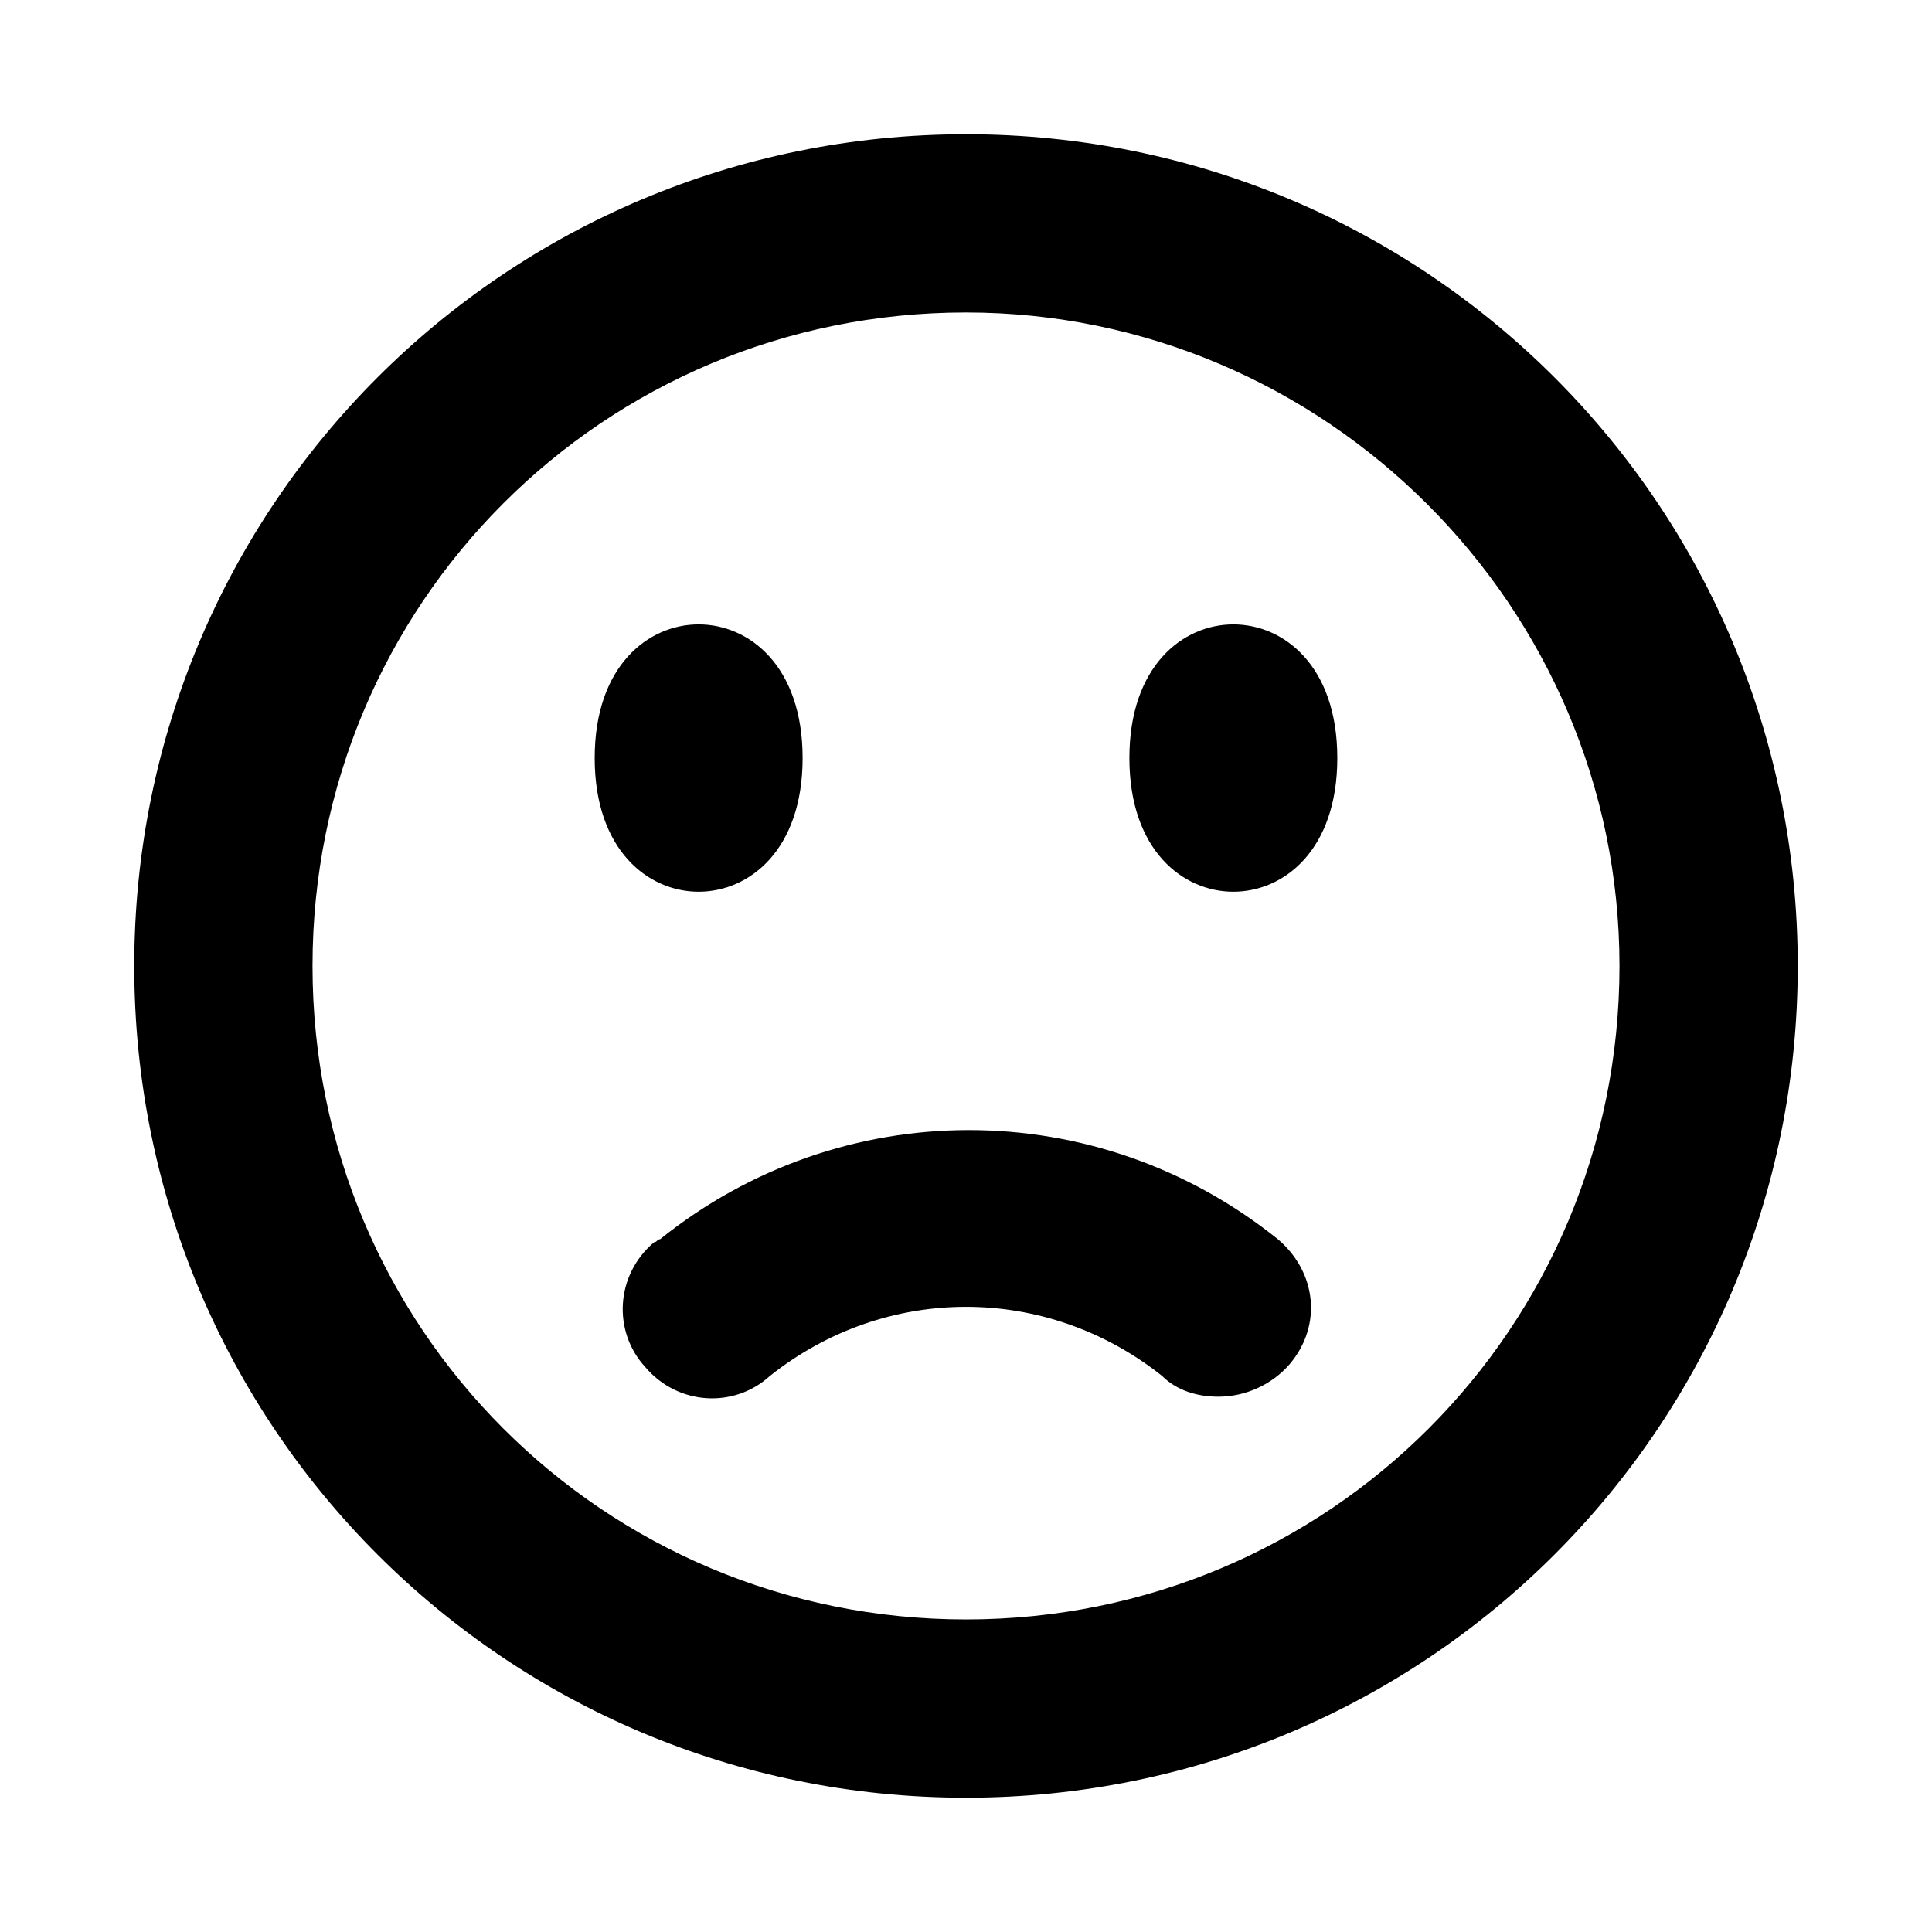 <?xml version="1.0" encoding="UTF-8"?>
<!-- Uploaded to: SVG Repo, www.svgrepo.com, Generator: SVG Repo Mixer Tools -->
<svg fill="#000000" width="800px" height="800px" version="1.1" viewBox="144 144 512 512" xmlns="http://www.w3.org/2000/svg">
 <g>
  <path d="m400 620.41c-122.02 0-220.42-98.398-220.42-220.41 0-122.02 98.398-220.42 220.42-220.42 122.02 0 220.42 98.398 220.42 220.42-0.004 122.02-98.402 220.41-220.42 220.41zm0-393.6c-96.039 0-173.18 77.145-173.18 173.18 0 96.039 77.145 173.18 173.18 173.18s173.18-77.145 173.18-173.18c0-95.25-77.934-173.18-173.18-173.18z"/>
  <path d="m466.91 514.14c-5.512 0-11.02-1.574-14.957-5.512-30.699-24.402-73.211-24.402-103.91 0-9.445 8.66-24.402 7.871-33.062-2.363-8.66-9.445-7.871-24.402 2.363-33.062 0.789 0 0.789-0.789 1.574-0.789 48.02-38.574 115.72-38.574 163.74 0 10.234 8.66 11.809 22.828 3.148 33.062-4.723 5.512-11.809 8.664-18.895 8.664z"/>
  <path d="m329.15 380.32c-13.383 0-27.551-11.02-27.551-35.426 0-24.402 14.168-35.426 27.551-35.426 13.383 0 27.551 11.02 27.551 35.426 0.004 24.402-14.168 35.426-27.551 35.426z"/>
  <path d="m470.85 380.32c-13.383 0-27.551-11.02-27.551-35.426 0-24.402 14.168-35.426 27.551-35.426 13.383 0 27.551 11.02 27.551 35.426 0 24.402-14.168 35.426-27.551 35.426z"/>
 </g>
</svg>